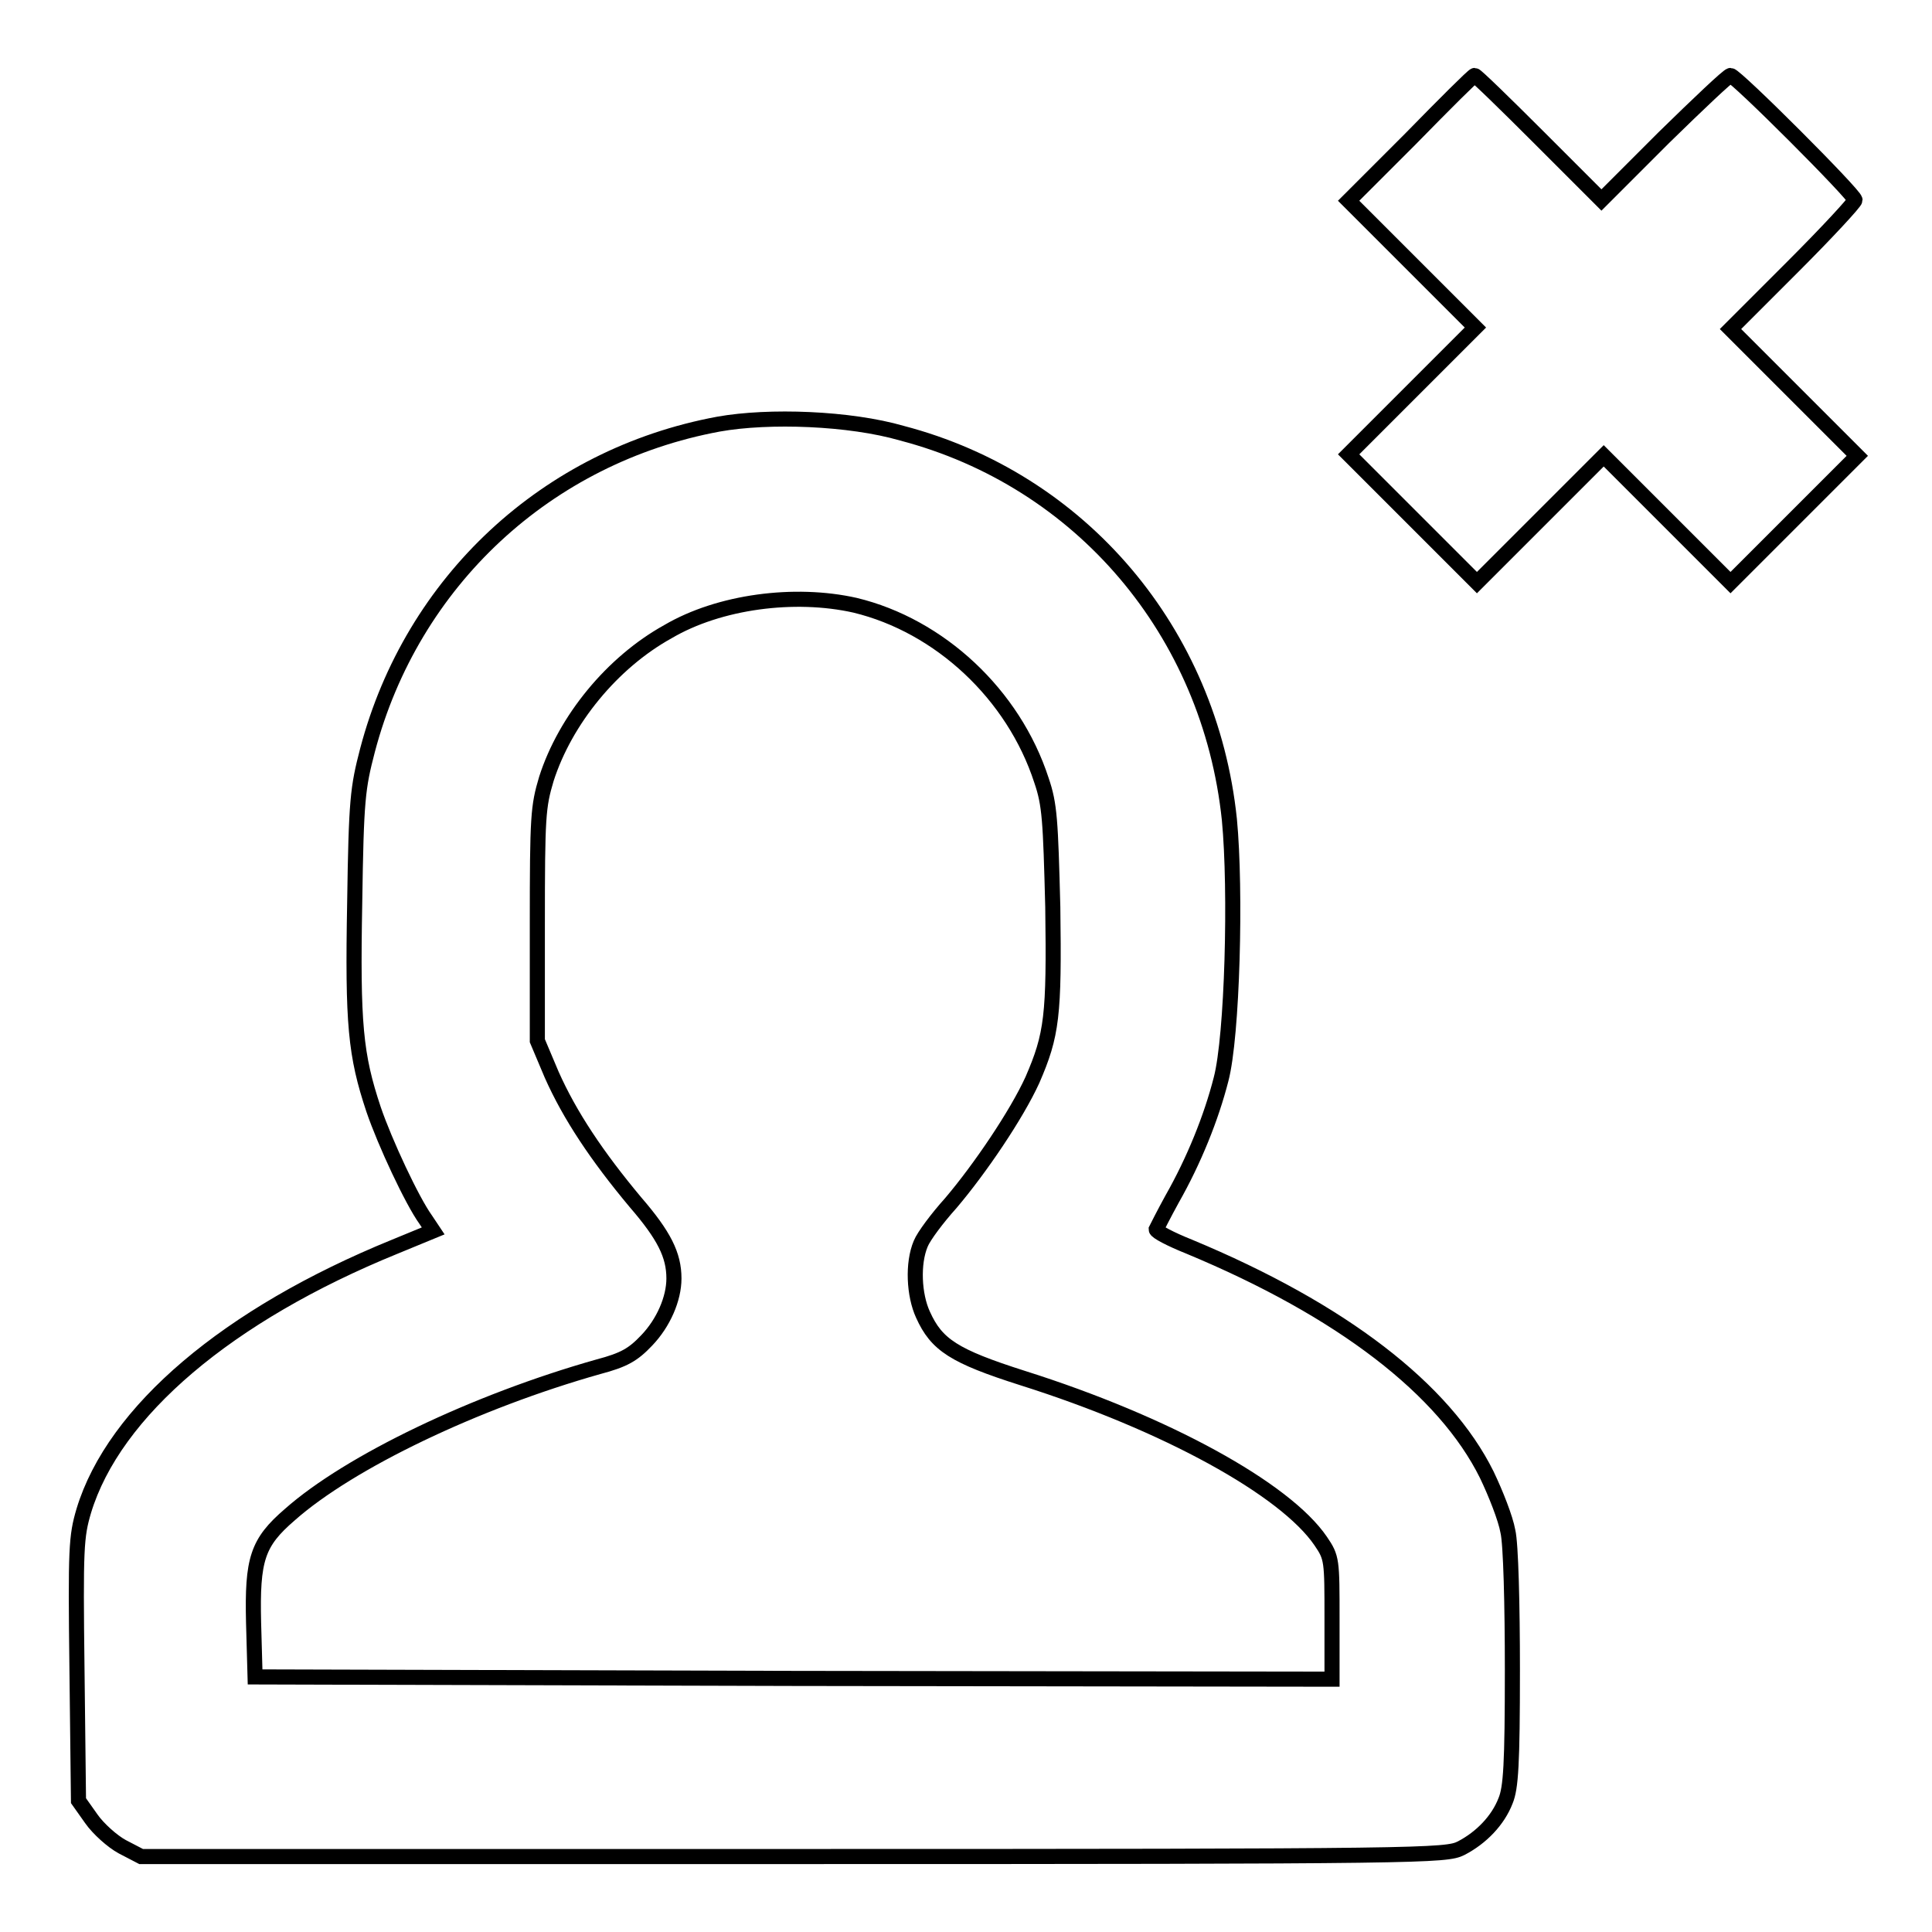 <?xml version="1.0" encoding="utf-8"?>
<!-- Svg Vector Icons : http://www.onlinewebfonts.com/icon -->
<!DOCTYPE svg PUBLIC "-//W3C//DTD SVG 1.1//EN" "http://www.w3.org/Graphics/SVG/1.1/DTD/svg11.dtd">
<svg version="1.1" xmlns="http://www.w3.org/2000/svg" xmlns:xlink="http://www.w3.org/1999/xlink" x="0px" y="0px" viewBox="0 0 256 256" enable-background="new 0 0 256 256" xml:space="preserve">
<g><g><g><path stroke-width="2" fill-opacity="0" stroke="#000000"  d="M186.9,18.4l-8.2,8.2l8.4,8.4l8.4,8.4l-8.4,8.4l-8.4,8.4l8.5,8.5l8.5,8.5l8.4-8.4l8.4-8.4l8.4,8.4l8.4,8.4l8.4-8.4l8.4-8.4l-8.4-8.4l-8.4-8.4l8.3-8.3c4.5-4.5,8.2-8.5,8.2-8.8c0-0.7-15.8-16.5-16.5-16.5c-0.3,0-4.2,3.7-8.8,8.2l-8.3,8.3l-8.3-8.3c-4.5-4.5-8.3-8.2-8.5-8.2S191.4,13.8,186.9,18.4z"/><path stroke-width="2" fill-opacity="0" stroke="#000000"  d="M95.2,56.2C72.5,60.4,54.6,77,48.7,99.4c-1.3,5-1.5,6.5-1.7,20.2c-0.3,16.1,0.1,20.2,2.5,27.4c1.5,4.4,5.1,12.1,6.9,14.6l1,1.5l-5.1,2.1c-22.1,9-37.2,21.8-41.2,35c-1,3.4-1.1,4.9-0.9,21l0.2,17.4l1.7,2.4c0.9,1.3,2.8,3,4.1,3.7l2.5,1.3H105c84,0,86.6-0.1,88.6-1.1c2.7-1.4,4.9-3.7,5.9-6.3c0.7-1.7,0.9-4.8,0.9-17.4c0-8.4-0.2-16.7-0.6-18.3c-0.3-1.7-1.6-5-2.8-7.5c-5.6-11.3-19.2-21.8-39.4-30.2c-2.5-1-4.4-2-4.4-2.3c0.1-0.2,1-2,2.1-4c2.9-5.1,5.2-10.8,6.5-15.9c1.5-5.7,2-25,1.1-34.4c-2.6-24.9-19.7-45-43.4-51.2C112.6,55.4,101.9,55,95.2,56.2z M113.3,80.2c11.2,2.7,21,11.8,24.7,23.2c1.1,3.2,1.2,5.3,1.5,16.8c0.2,14.4-0.1,16.9-2.7,22.9c-2.1,4.6-6.9,11.7-10.8,16.3c-1.8,2-3.6,4.4-4,5.4c-1.1,2.6-0.9,6.8,0.3,9.4c1.8,4,4.1,5.5,13.2,8.4c19,6,34.8,14.7,39.5,21.6c1.5,2.2,1.5,2.5,1.5,10.3v8l-71.3-0.1l-71.4-0.2l-0.2-7.2c-0.2-8.4,0.5-10.6,4.8-14.3c7.9-7,24.6-15,40.9-19.6c3.4-0.9,4.6-1.6,6.4-3.5c2.2-2.3,3.6-5.5,3.6-8.2c0-3.1-1.3-5.7-5.1-10.1c-5.1-6.1-8.7-11.5-11.1-16.9l-1.9-4.5v-15.4c0-14.4,0.1-15.6,1.2-19.3c2.5-7.8,8.7-15.4,16.1-19.5C95.3,79.7,105.3,78.4,113.3,80.2z"/></g></g></g>
</svg>